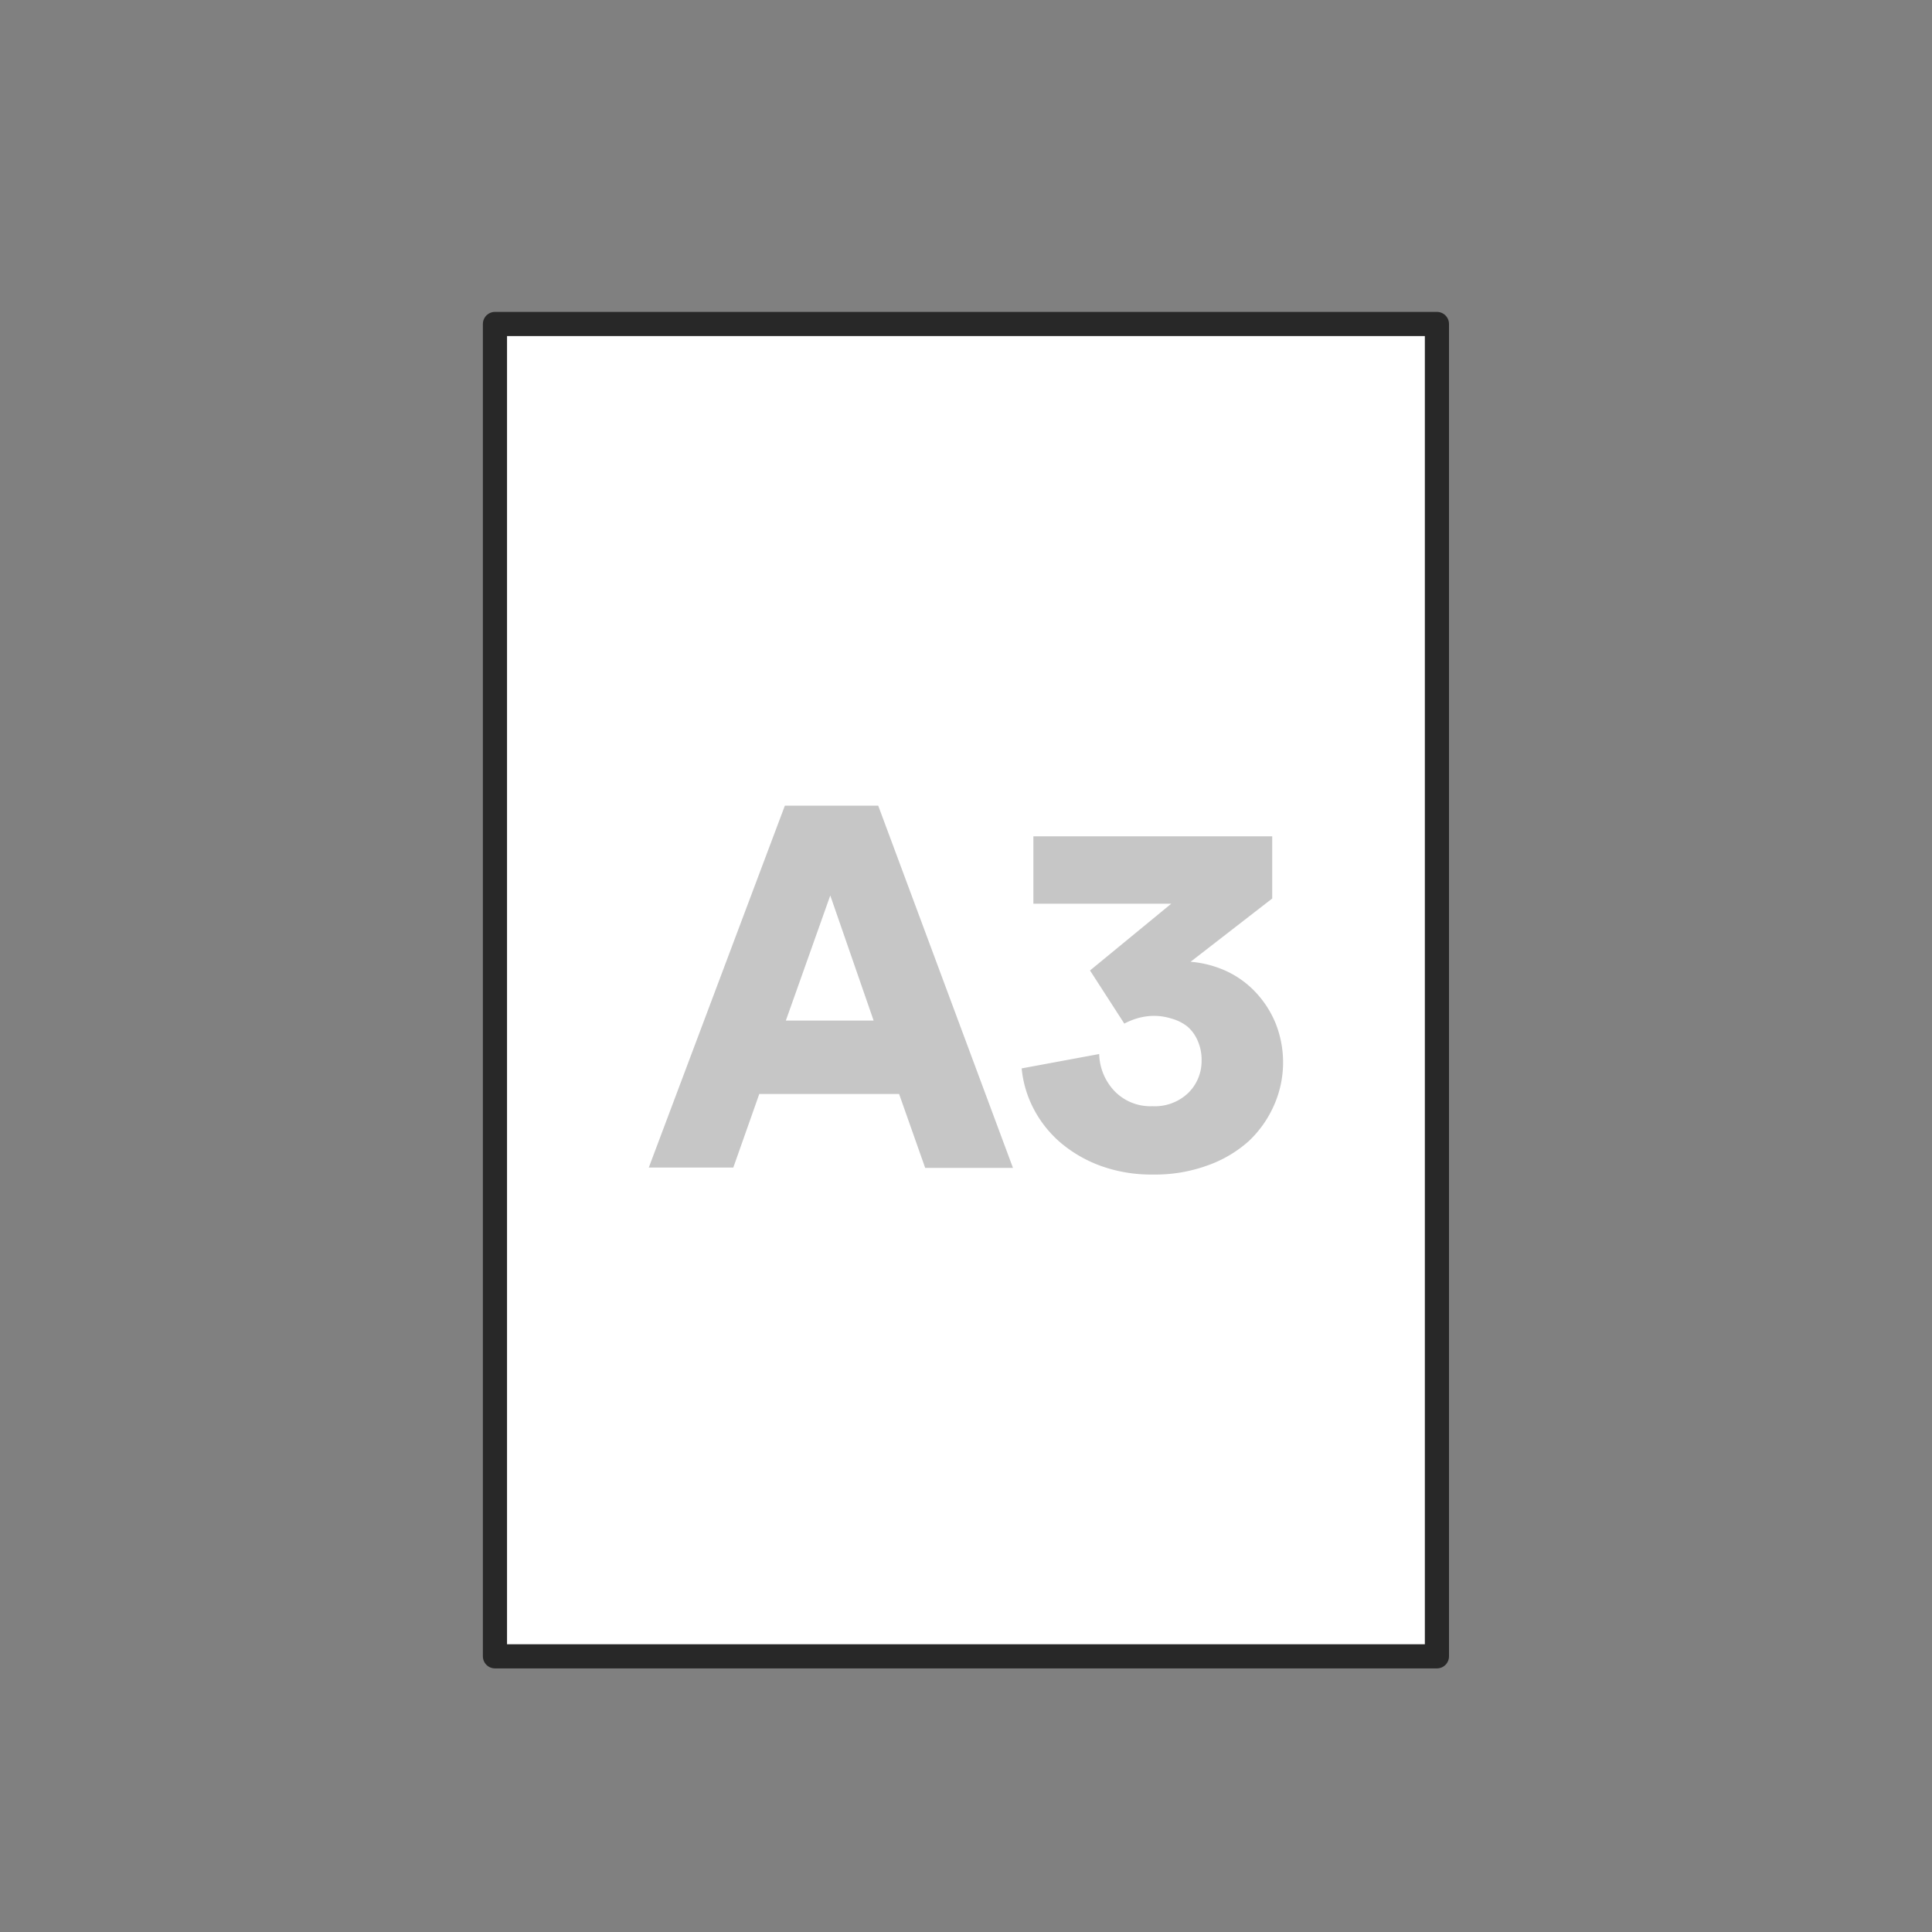 <svg id="Ebene_1" data-name="Ebene 1" xmlns="http://www.w3.org/2000/svg" viewBox="0 0 160 160"><rect x="0" y="0" width="160" height="160" fill="#808080" stroke="none"/><defs><style>.cls-1{fill:#fff;stroke:#282828;stroke-linejoin:round;stroke-width:2px;}.cls-2{fill:#c6c6c6;}</style></defs><rect class="cls-1" x="40.99" y="26.83" width="78.01" height="110.34"/><path class="cls-2" d="M74.46,90.6H62.88l-2.15,6.09h-7L65,66.72h7.73l11.16,30H76.62Zm-9.38-6.08h7.27L68.76,74.16Z"/><path class="cls-2" d="M90.27,80.37,97,74.84H85.58V69.26h19.78v5.15L98.6,79.65a8.83,8.83,0,0,1,3,.79A7.83,7.83,0,0,1,104,82.19a8.38,8.38,0,0,1,1.65,2.58,8.77,8.77,0,0,1-.13,6.74,9.13,9.13,0,0,1-2.11,3,10.21,10.21,0,0,1-3.39,2,12.64,12.64,0,0,1-4.54.76,12.29,12.29,0,0,1-4.33-.72,10.92,10.92,0,0,1-3.32-1.92,9.44,9.44,0,0,1-2.22-2.79,9.06,9.06,0,0,1-1-3.36l6.42-1.19a4.62,4.62,0,0,0,1.27,3.07,4.12,4.12,0,0,0,3.13,1.25,4,4,0,0,0,3-1.12,3.7,3.7,0,0,0,1.08-2.65,3.89,3.89,0,0,0-.34-1.69A3.2,3.2,0,0,0,98.32,85,3.74,3.74,0,0,0,97,84.35a4.78,4.78,0,0,0-1.43-.22,5,5,0,0,0-1.34.19,5.93,5.93,0,0,0-1.12.45Z"/></svg>